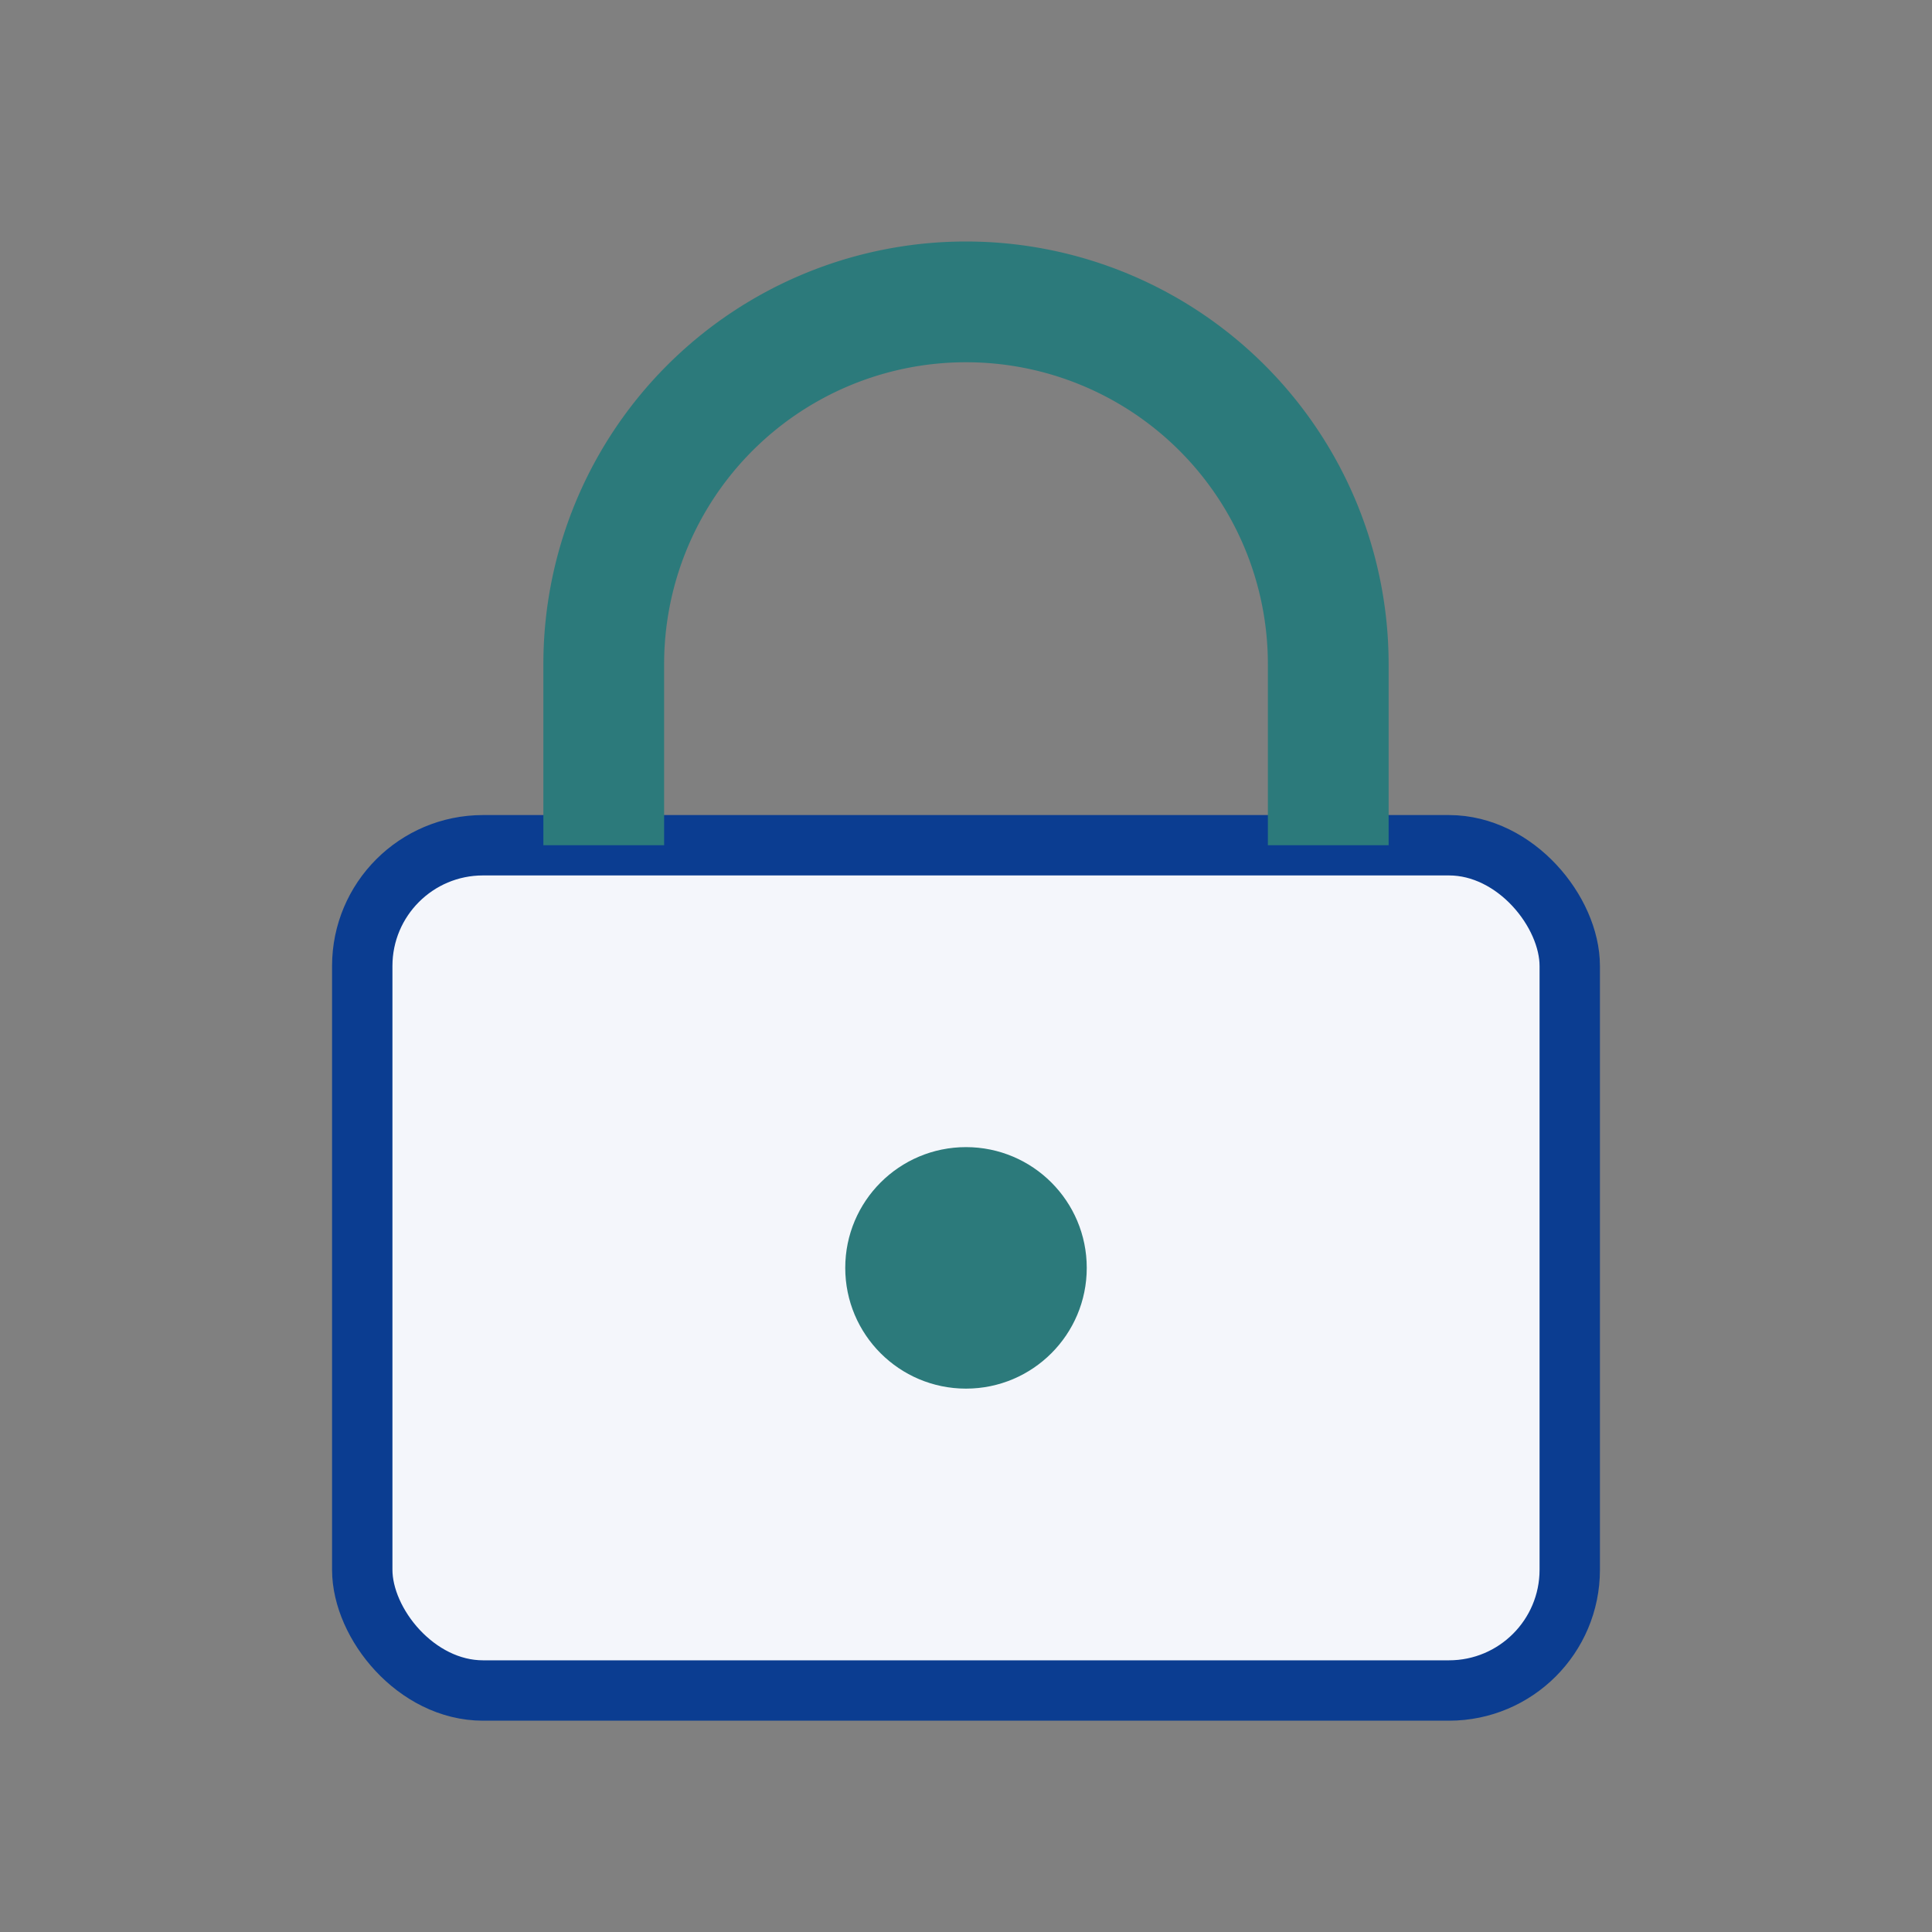 <?xml version="1.0" encoding="UTF-8"?>
<svg xmlns="http://www.w3.org/2000/svg" width="32" height="32" viewBox="0 0 32 32"><rect x="0" y="0" width="32" height="32" fill="#808080" stroke="none"/><rect x="6" y="14" width="20" height="14" rx="2" fill="#F4F6FB" stroke="#0B3D91"/><path d="M10 14v-3a6 6 0 0 1 12 0v3" fill="none" stroke="#2C7A7B" stroke-width="2"/><circle cx="16" cy="21" r="2" fill="#2C7A7B"/></svg>